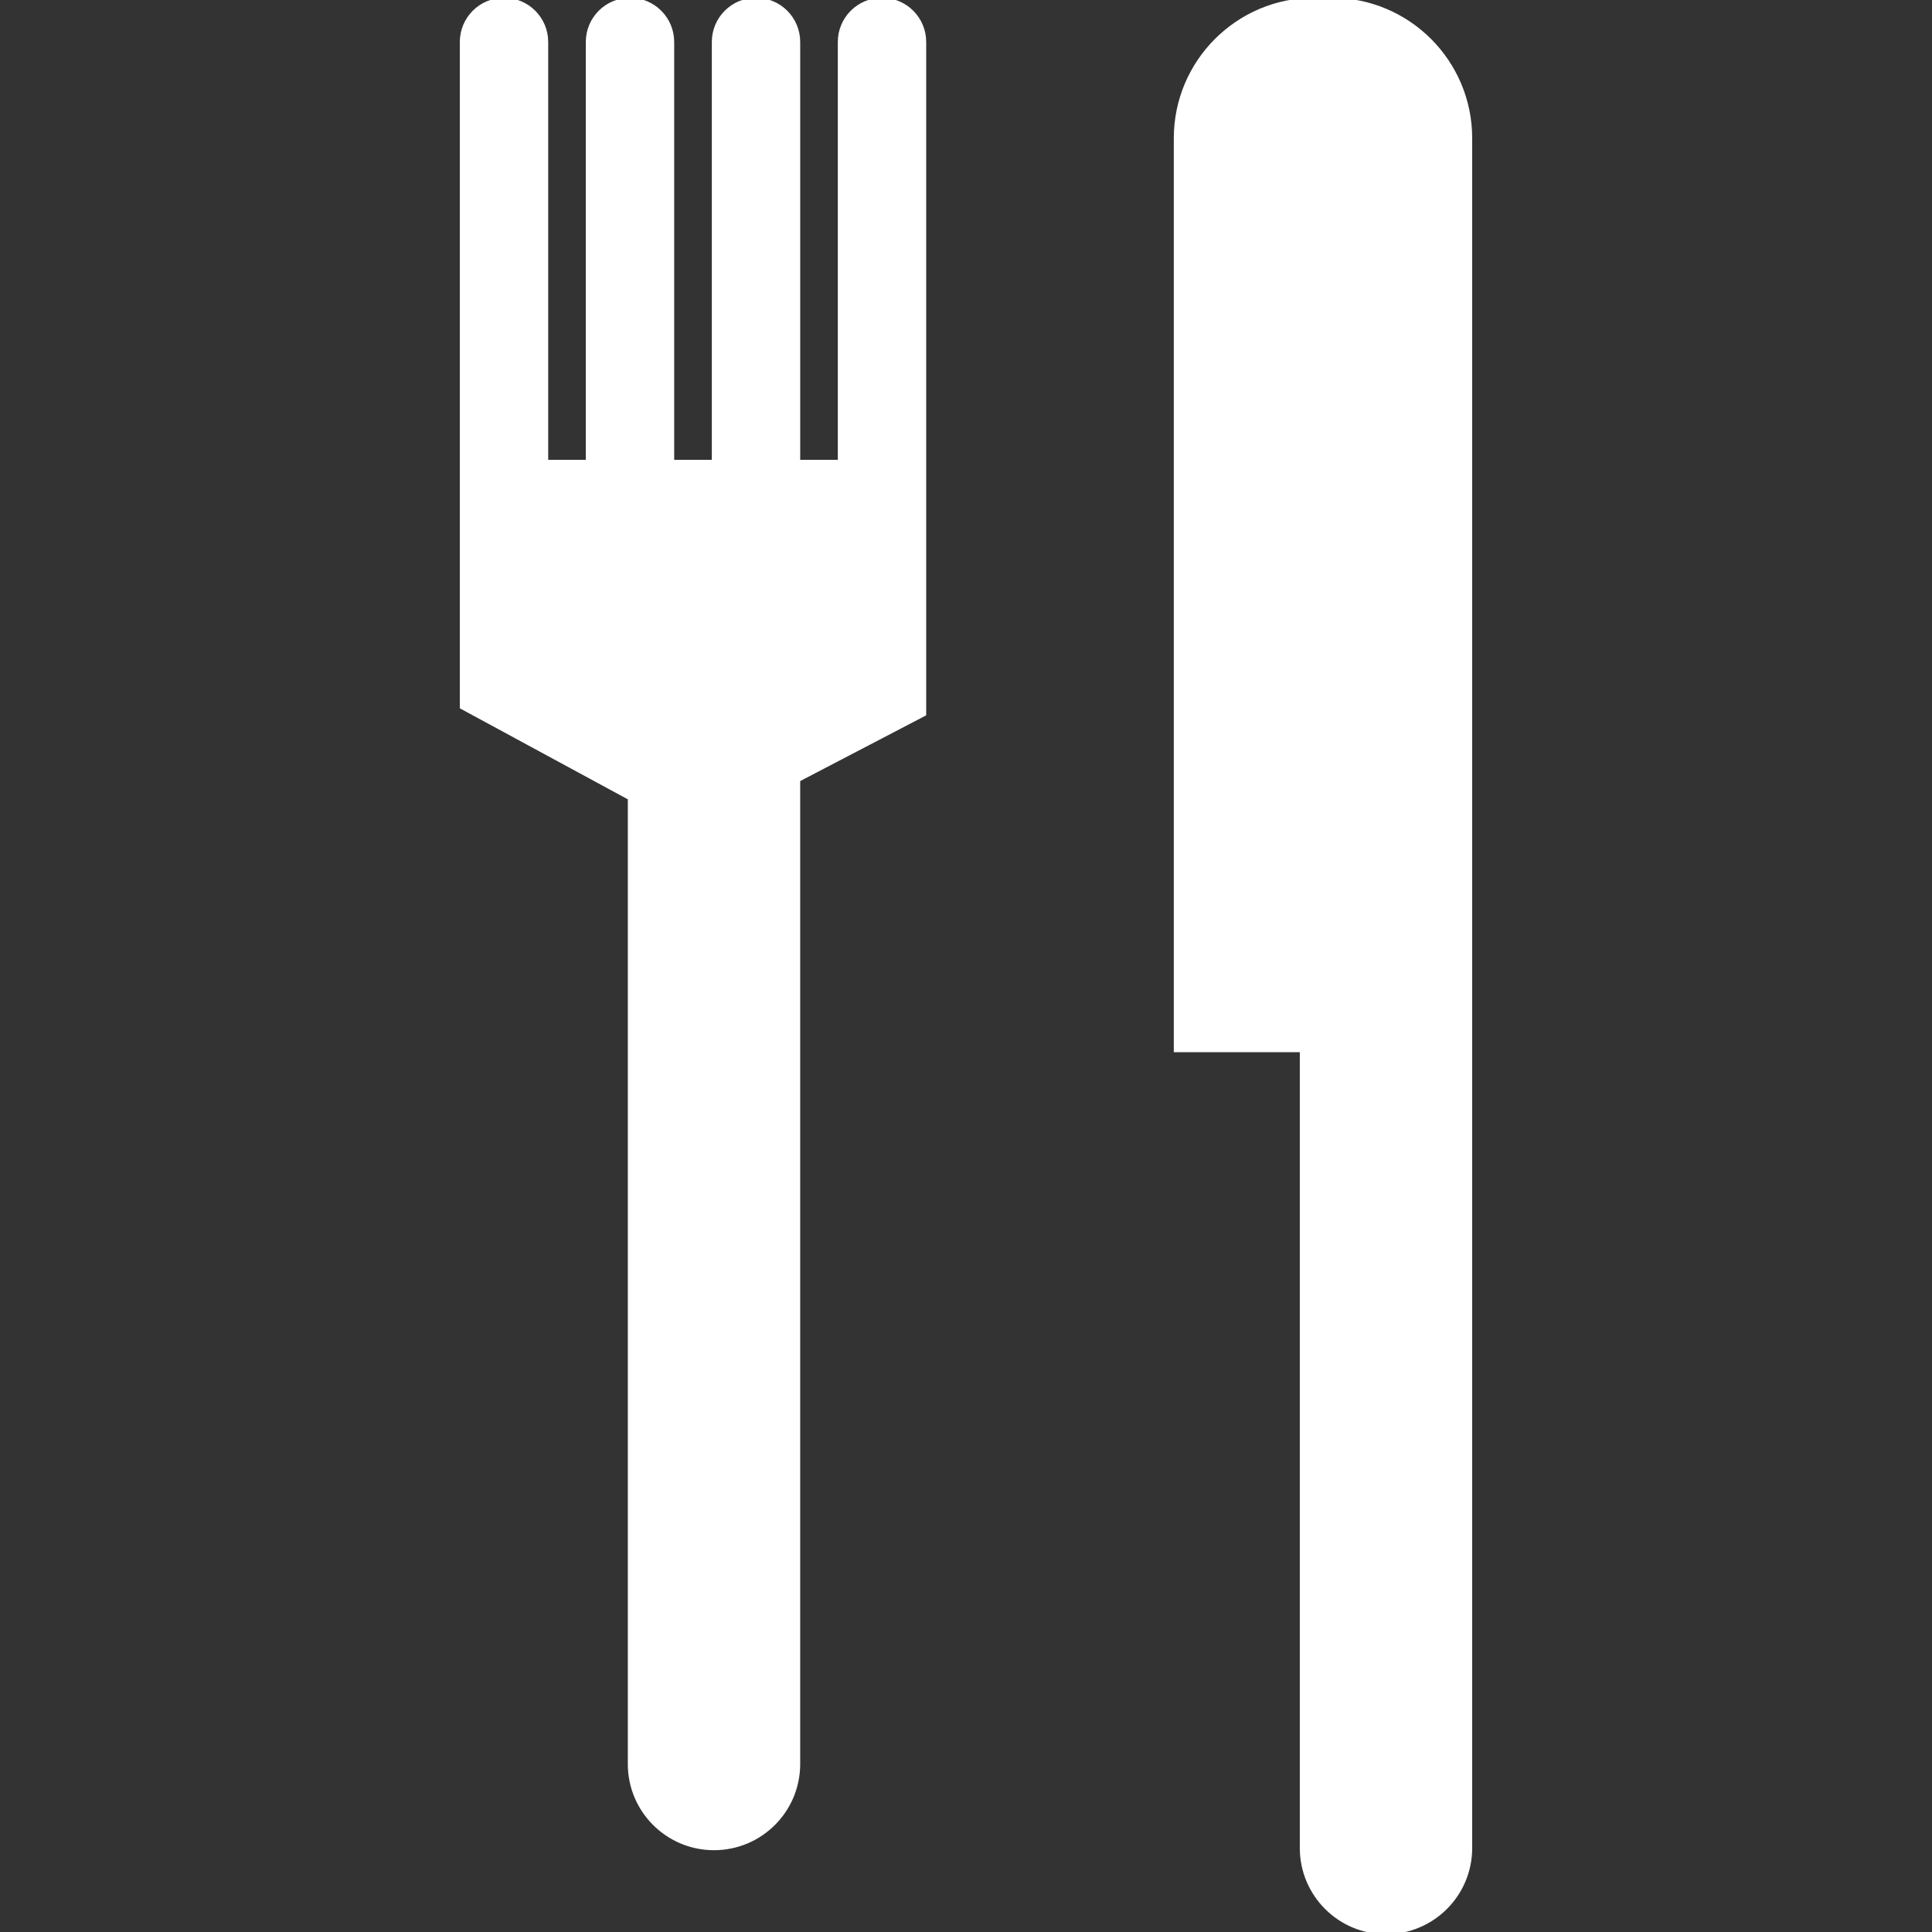 <svg xmlns="http://www.w3.org/2000/svg" xmlns:xlink="http://www.w3.org/1999/xlink" fill="#ffffff" id="Capa_1" width="800px" height="800px" viewBox="0 0 439.875 439.875" xml:space="preserve" stroke="#ffffff"><rect x="0" y="0" width="439.875" height="439.875" fill="#333333" stroke="none"/><g id="SVGRepo_bgCarrier" stroke-width="0"></g><g id="SVGRepo_iconCarrier"> <g> <g> <path d="M162.562,420.75c10.566,0,19.125-8.559,19.125-19.125V177.528l28.688-14.965v-19.125v-38.25V9.562 c0-5.288-4.274-9.562-9.562-9.562s-9.562,4.274-9.562,9.562v95.625h-9.562V9.562c0-5.288-4.274-9.562-9.562-9.562 s-9.562,4.274-9.562,9.562v95.625H153V9.562C153,4.274,148.726,0,143.438,0s-9.562,4.274-9.562,9.562v95.625h-9.562V9.562 c0-5.288-4.274-9.562-9.562-9.562s-9.562,4.274-9.562,9.562v95.625V153v7.966l38.25,20.722v219.938 C143.438,412.191,151.996,420.75,162.562,420.75z"></path> <path d="M315.562,439.875c10.566,0,19.125-8.559,19.125-19.125V239.062v-28.688V31.479C334.688,14.095,320.593,0,303.208,0h-3.988 c-17.375,0-31.47,14.095-31.47,31.479v207.583h28.688V420.75C296.438,431.316,304.996,439.875,315.562,439.875z"></path> </g> </g> </g></svg>